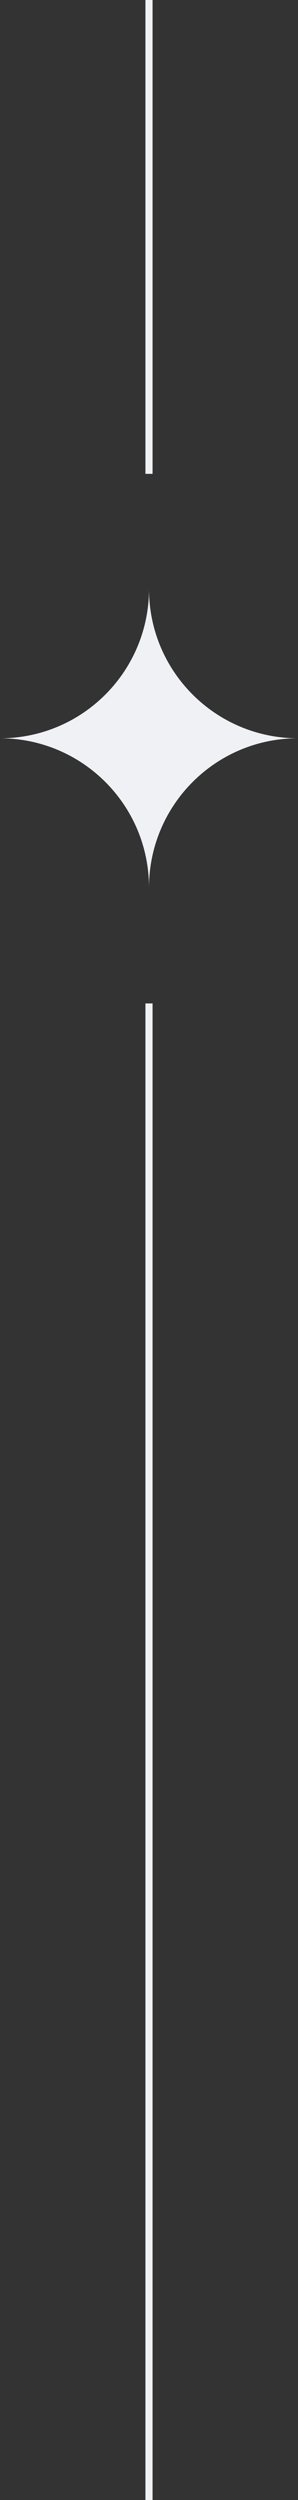 <?xml version="1.0" encoding="UTF-8" standalone="no"?><svg xmlns="http://www.w3.org/2000/svg" xmlns:xlink="http://www.w3.org/1999/xlink" fill="#000000" height="349.8" preserveAspectRatio="xMidYMid meet" version="1" viewBox="229.1 80.7 41.8 349.8" width="41.8" zoomAndPan="magnify"><rect x="229.1" y="80.7" width="41.8" height="349.8" fill="#333333" stroke="none"/><g><g><g id="change1_2"><path d="M270.9,184c-11.6,0-20.9,9.4-20.9,20.9c0-11.6-9.4-20.9-20.9-20.9c11.6,0,20.9-9.4,20.9-20.9 C250,174.7,259.4,184,270.9,184z" fill="#eff1f4"/></g></g><g id="change1_3"><path d="M249.5 80.7H250.5V147H249.5z" fill="#eff1f4"/></g><g id="change1_1"><path d="M249.5 221.1H250.5V430.5H249.5z" fill="#eff1f4"/></g></g></svg>